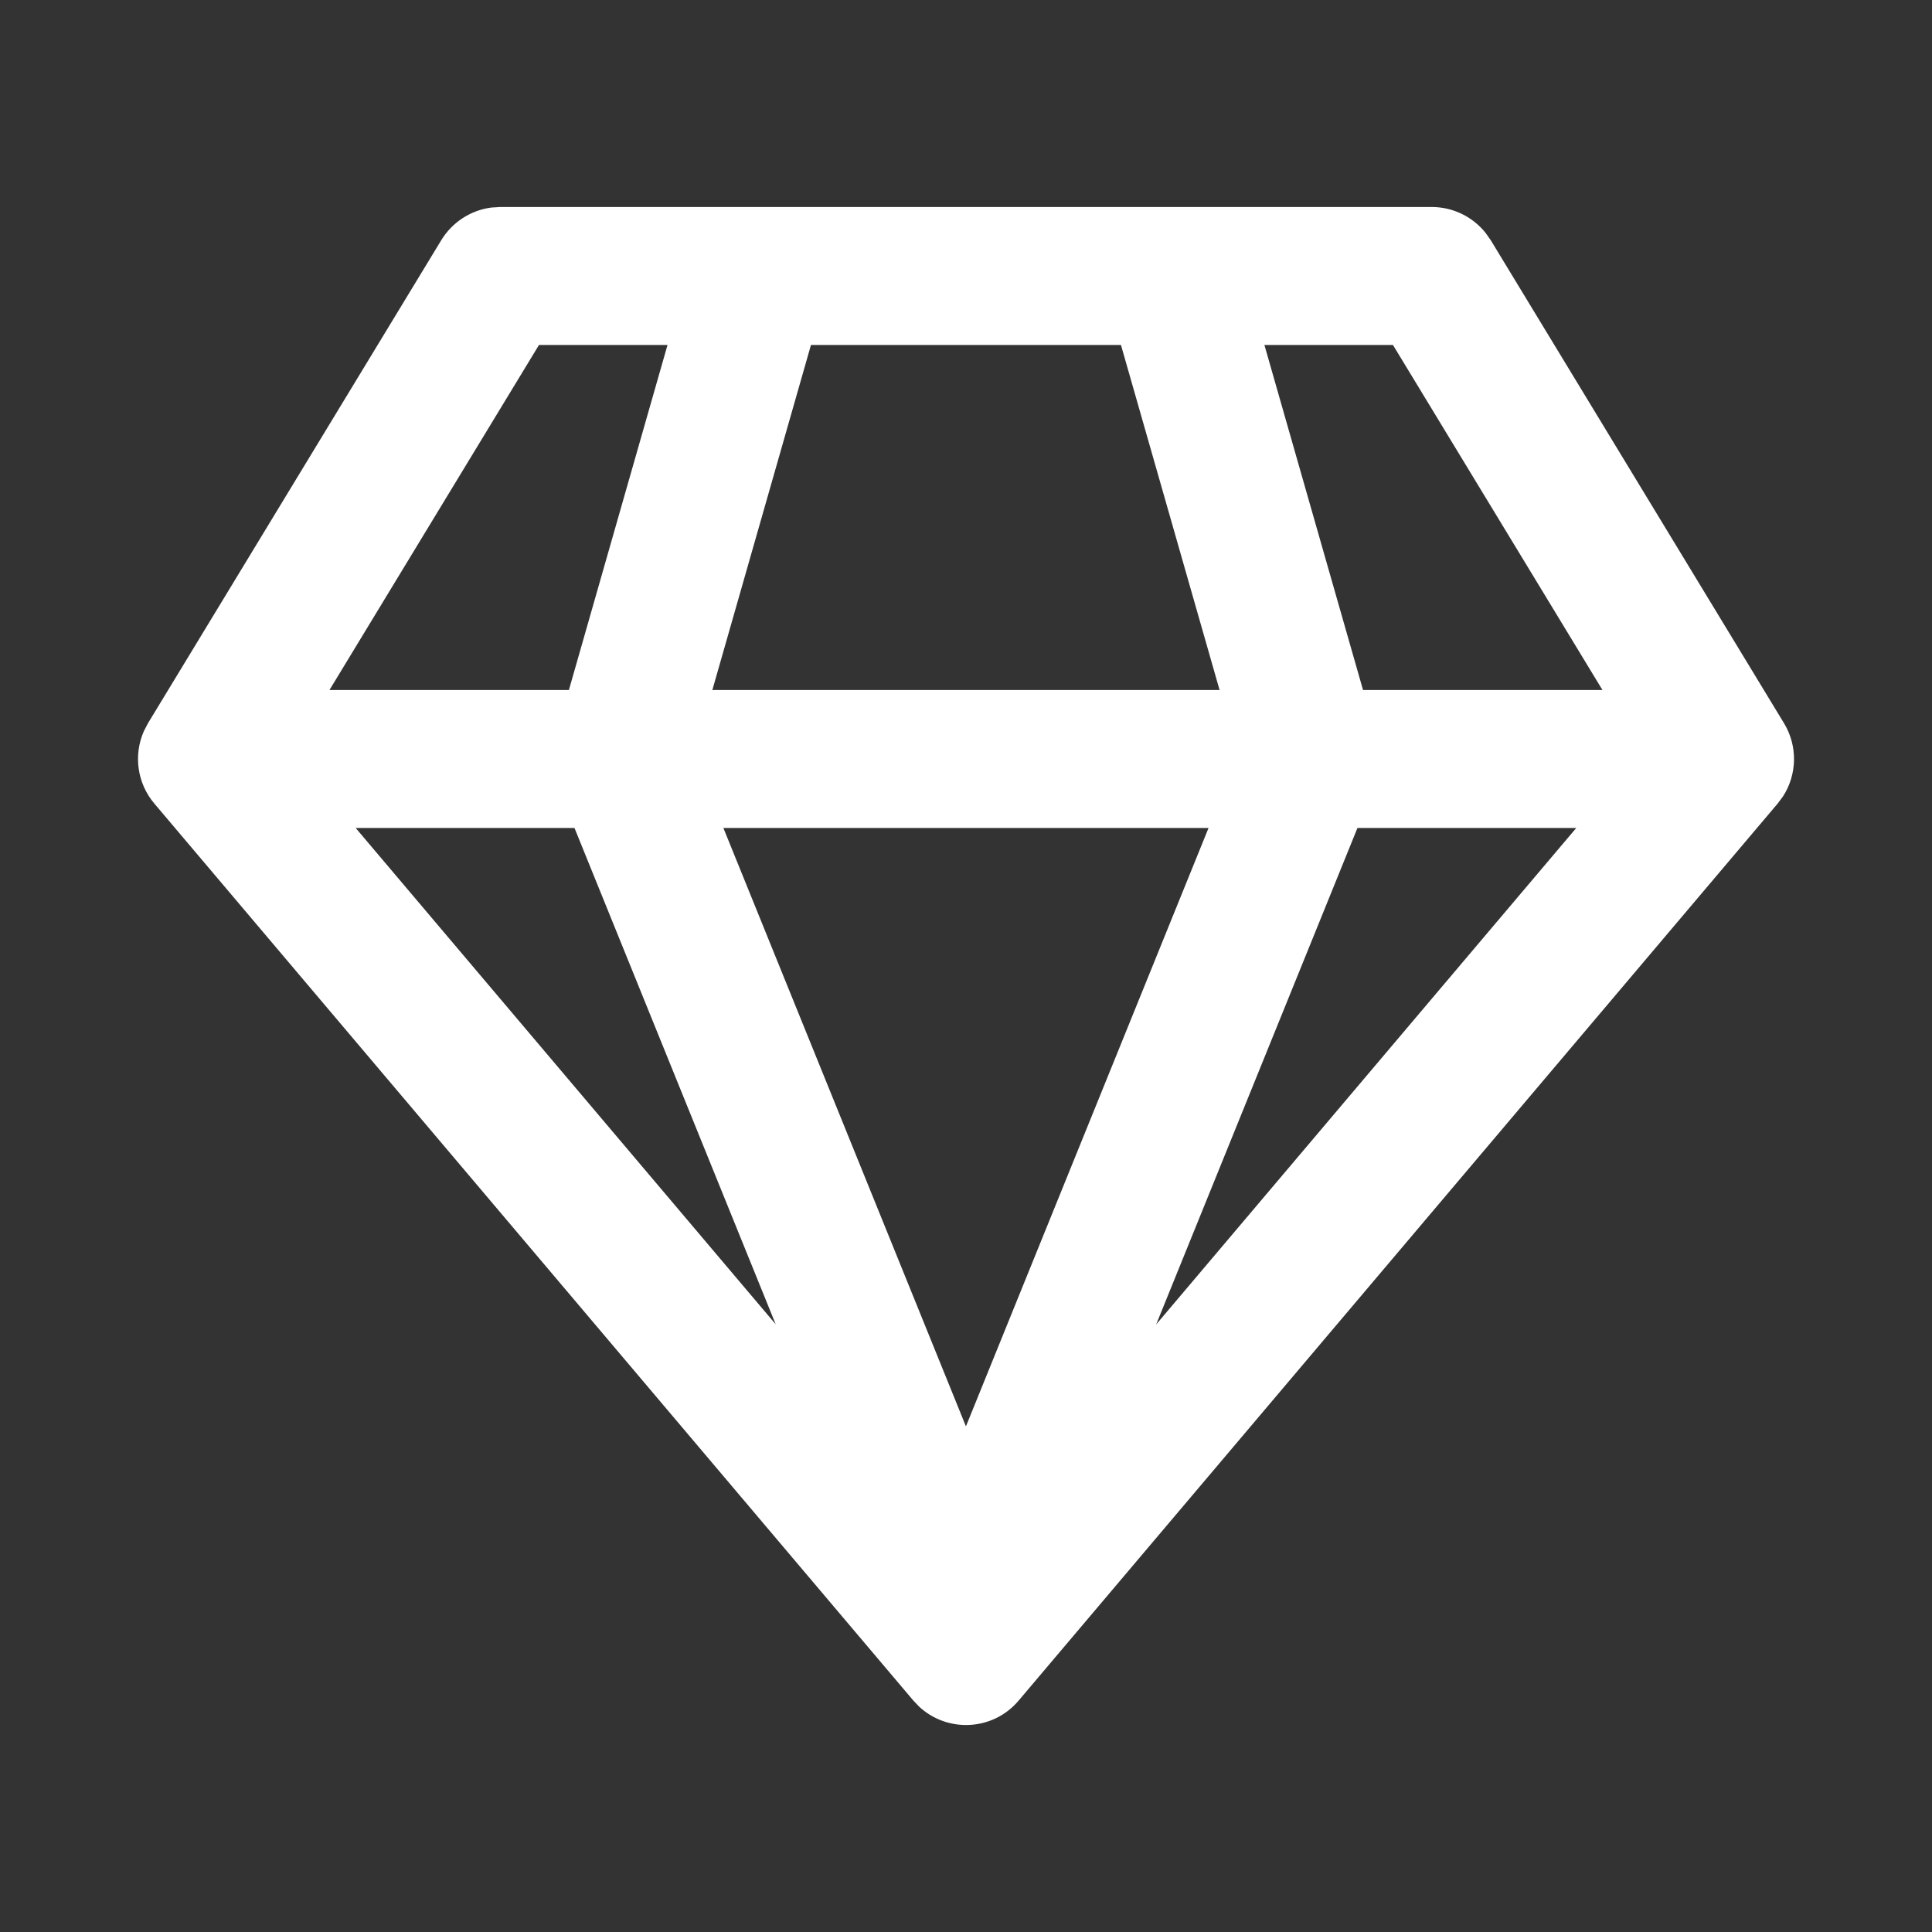 <!DOCTYPE svg PUBLIC "-//W3C//DTD SVG 1.1//EN" "http://www.w3.org/Graphics/SVG/1.1/DTD/svg11.dtd">
<!-- Uploaded to: SVG Repo, www.svgrepo.com, Transformed by: SVG Repo Mixer Tools -->
<svg width="800px" height="800px" viewBox="0 0 28 28" fill="none" xmlns="http://www.w3.org/2000/svg">
<rect x="0" y="0" width="28" height="28" fill="#333333" stroke="none"/>
<g id="SVGRepo_bgCarrier" stroke-width="0"/>
<g id="SVGRepo_tracerCarrier" stroke-linecap="round" stroke-linejoin="round"/>
<g id="SVGRepo_iconCarrier"> <path d="M20.75 3C21.056 3 21.342 3.14 21.53 3.375L21.605 3.481L25.855 10.481C26.056 10.812 26.046 11.225 25.84 11.543L25.763 11.646L14.763 24.646C14.391 25.087 13.732 25.116 13.321 24.734L13.237 24.646L2.237 11.646C1.987 11.351 1.932 10.941 2.086 10.594L2.145 10.481L6.395 3.481C6.554 3.22 6.822 3.047 7.12 3.008L7.25 3H20.75ZM17.515 12H10.484L13.999 20.672L17.515 12ZM22.844 12H19.673L16.756 19.195L22.844 12ZM8.326 12H5.155L11.242 19.193L8.326 12ZM9.674 5H7.811L4.775 10H8.245L9.674 5ZM16.246 5H11.753L10.324 10H17.675L16.246 5ZM20.188 5H18.325L19.754 10H23.224L20.188 5Z" fill="#fff"/> </g>
</svg>